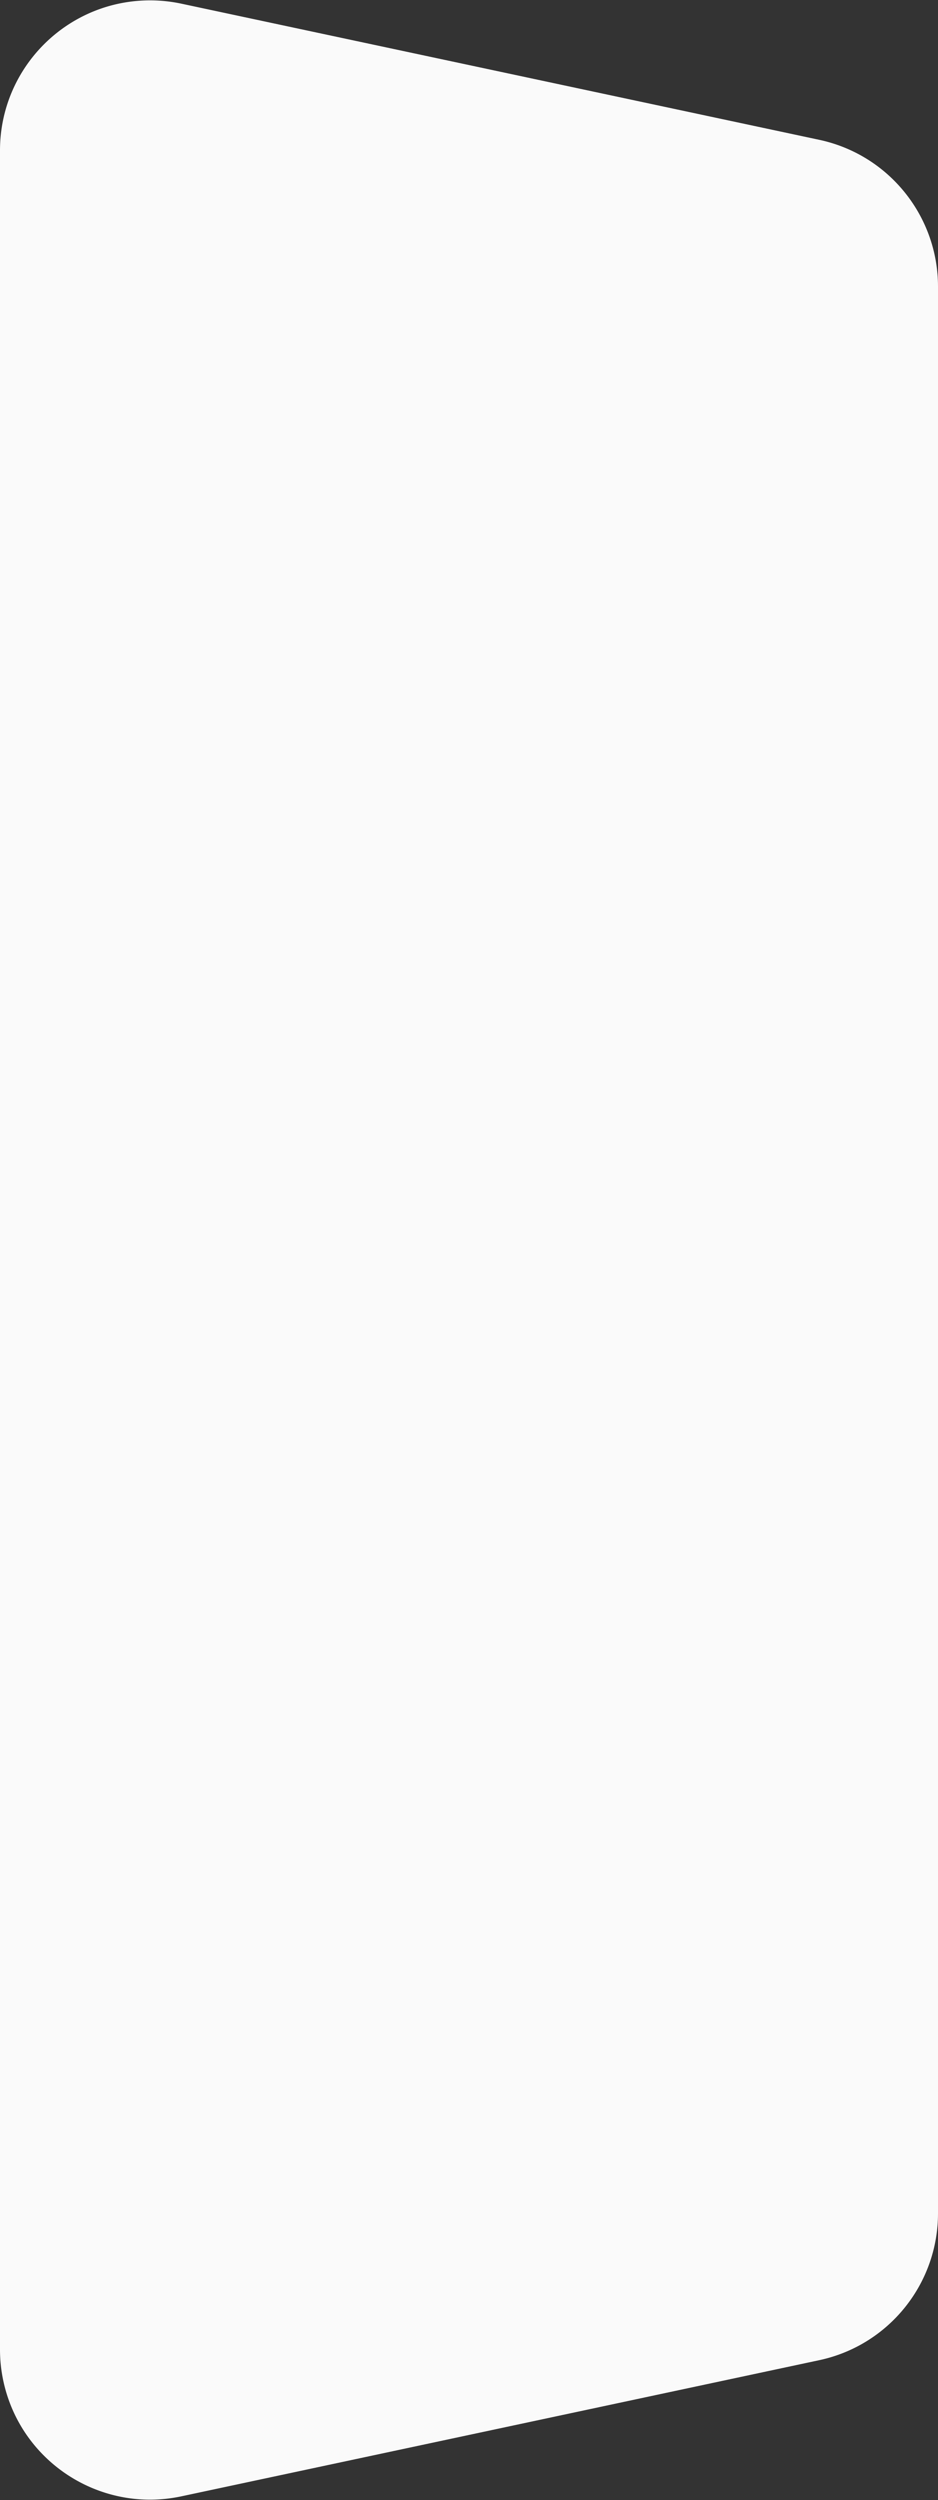 <svg width="375" height="999" viewBox="0 0 375 999" xmlns="http://www.w3.org/2000/svg">
    <rect x="0" y="0" width="375" height="999" fill="#333333" stroke="none"/>
    <path d="m72.518 1.47 255 54.4C355.208 61.779 375 86.238 375 114.55v769.9c0 28.313-19.792 52.772-47.482 58.68l-255 54.4c-32.408 6.913-64.284-13.754-71.198-46.162A60 60 0 0 1 0 938.85V60.15c0-33.137 26.863-60 60-60a60 60 0 0 1 12.518 1.32z" fill="#FAFAFA" fill-rule="evenodd"/>
</svg>
